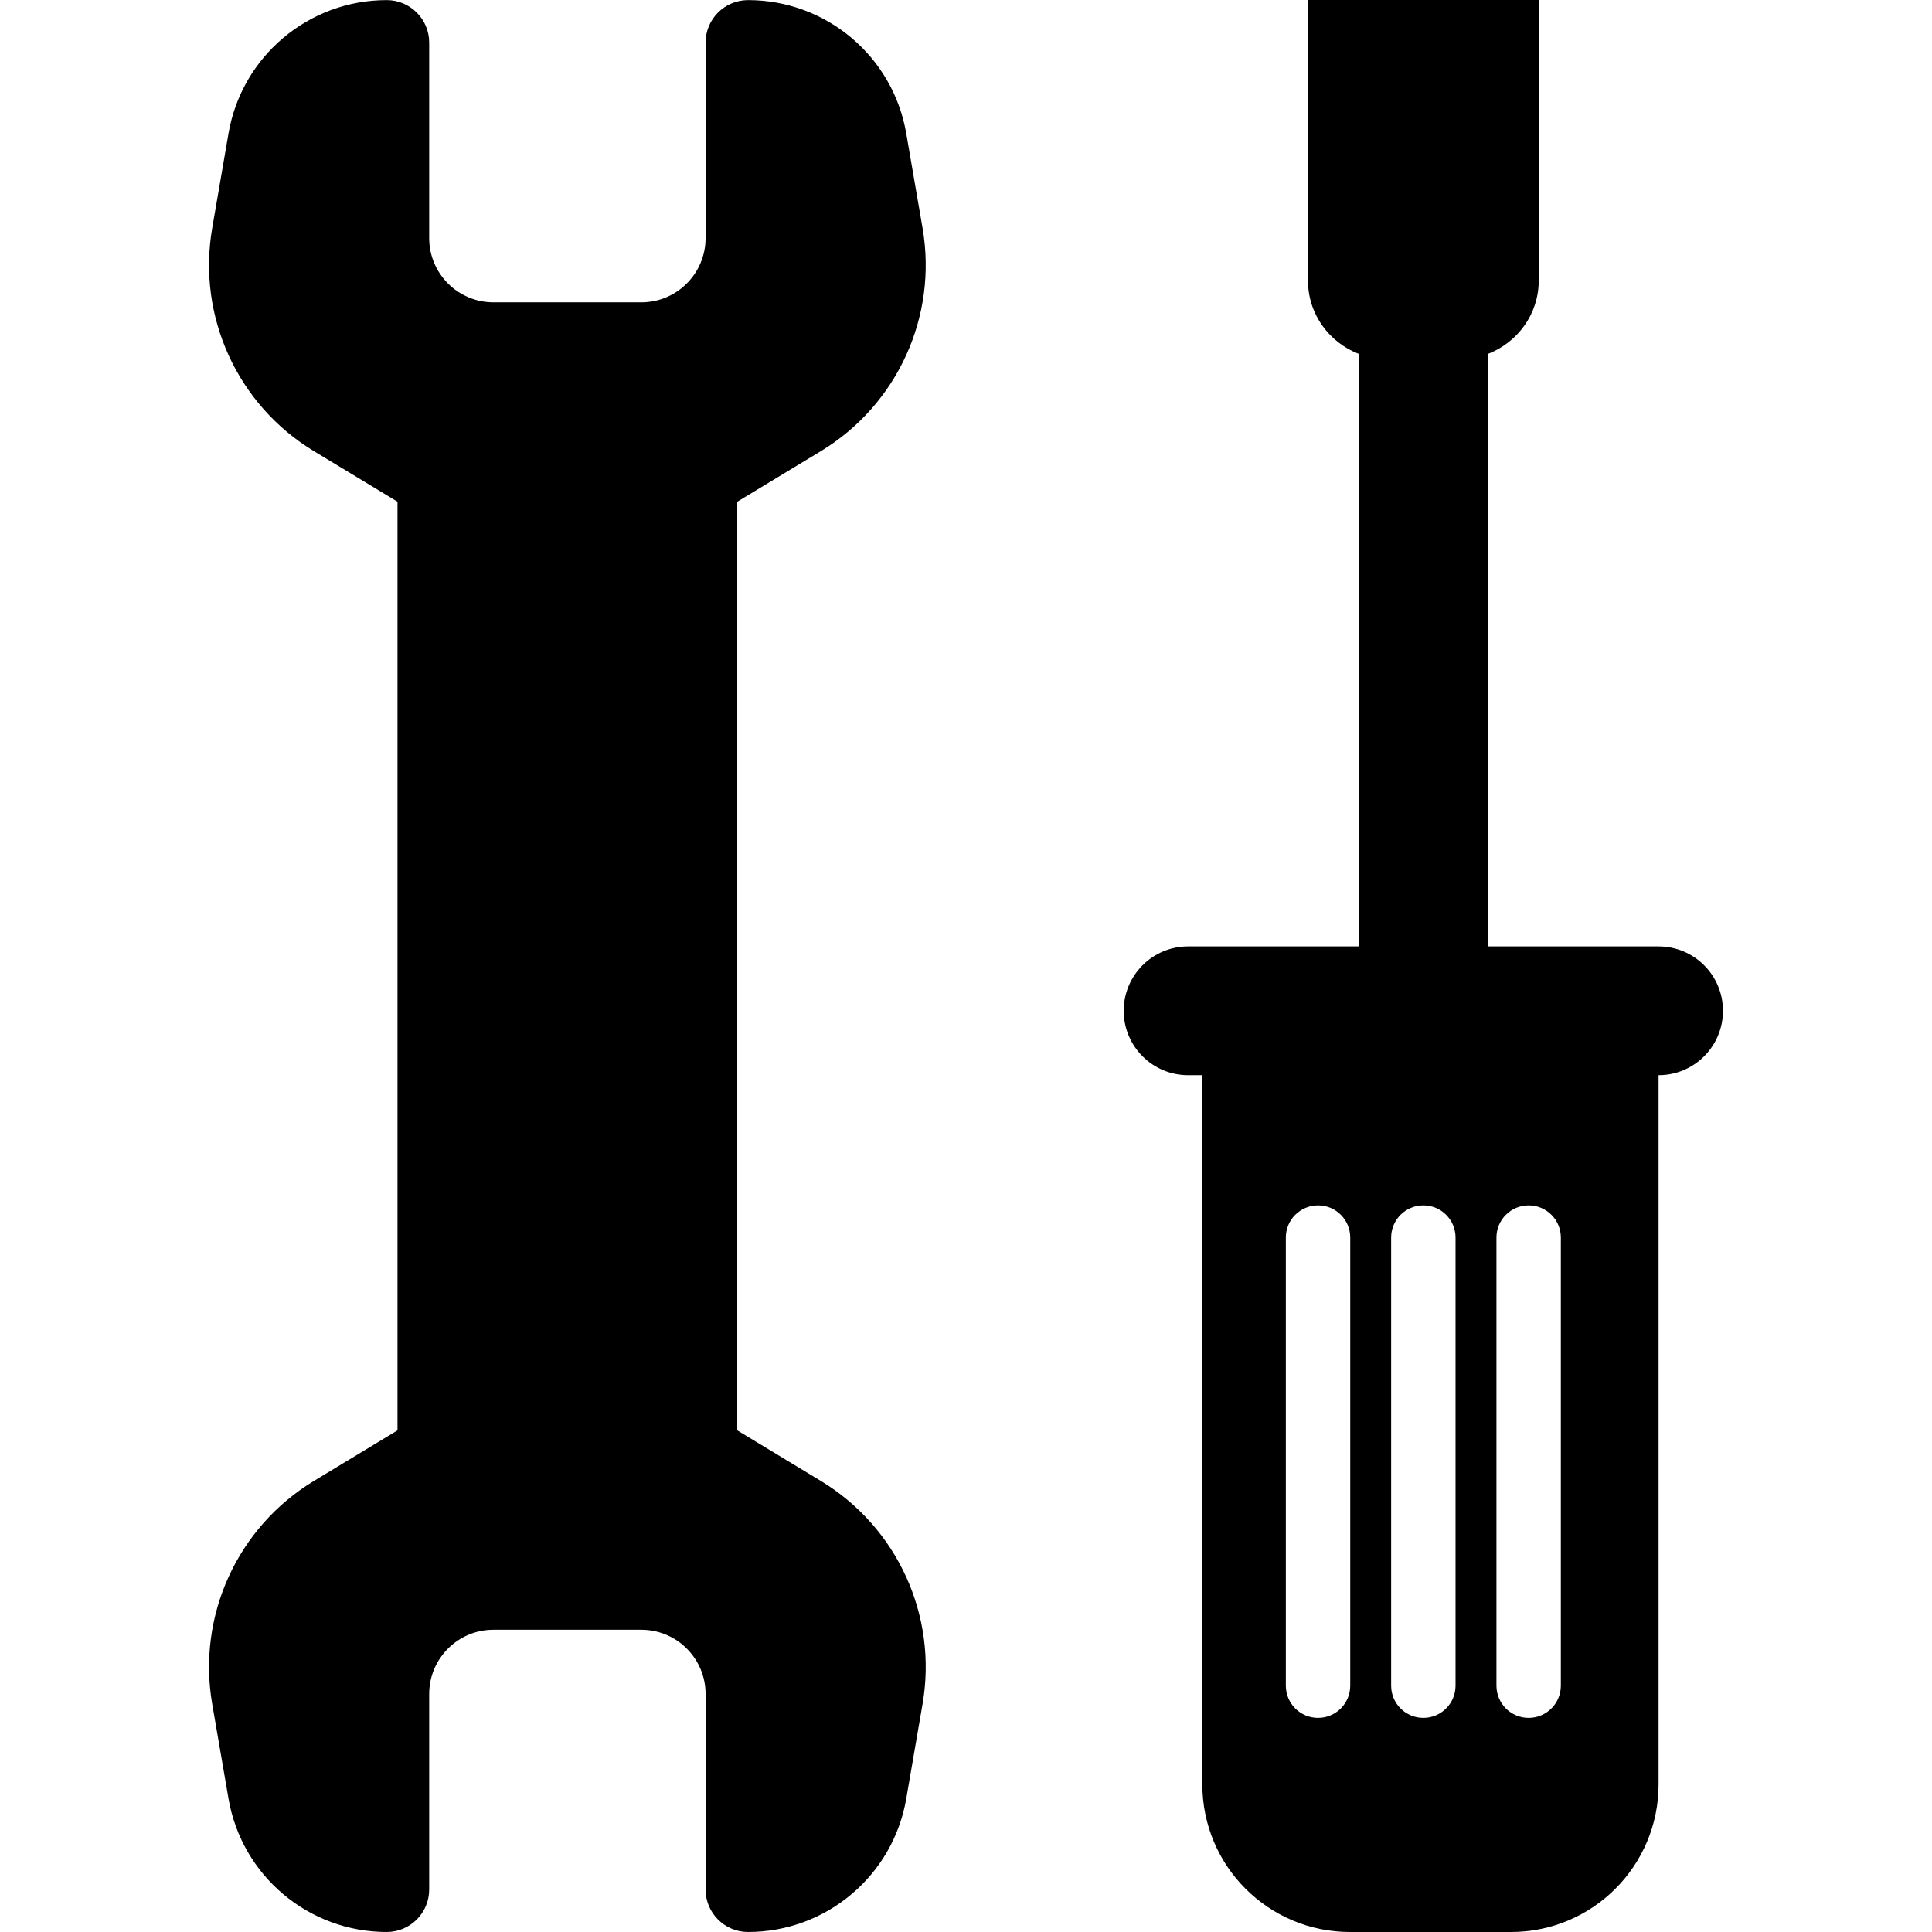 <?xml version="1.0" encoding="iso-8859-1"?>
<!-- Uploaded to: SVG Repo, www.svgrepo.com, Generator: SVG Repo Mixer Tools -->
<!DOCTYPE svg PUBLIC "-//W3C//DTD SVG 1.1//EN" "http://www.w3.org/Graphics/SVG/1.1/DTD/svg11.dtd">
<svg fill="#000000" height="800px" width="800px" version="1.1" id="Capa_1" xmlns="http://www.w3.org/2000/svg" xmlns:xlink="http://www.w3.org/1999/xlink" 
	 viewBox="0 0 477.088 477.088" xml:space="preserve">
<g>
	<path d="M202.685,111.416c18.908-11.438,28.885-33.287,25.135-55.067l-4.03-23.403c-3.27-19.024-19.762-32.922-39.065-32.922
		c-5.792,0-10.489,4.698-10.489,10.49v48.273c0,8.766-7.105,15.871-15.872,15.871h-36.51c-8.767,0-15.87-7.105-15.87-15.871V10.513
		c0-5.792-4.697-10.49-10.491-10.49c-19.296,0-35.796,13.899-39.064,32.922l-4.031,23.403c-3.75,21.78,6.227,43.63,25.135,55.067
		l20.624,12.478v229.323l-20.624,12.478c-18.908,11.438-28.885,33.288-25.135,55.068l4.031,23.403
		c3.268,19.024,19.76,32.922,39.064,32.922c5.793,0,10.491-4.698,10.491-10.491v-48.273c0-8.767,7.104-15.872,15.87-15.872h36.51
		c8.767,0,15.872,7.105,15.872,15.872v48.273c0,5.793,4.697,10.491,10.489,10.491c19.304,0,35.796-13.898,39.065-32.922l4.03-23.403
		c3.75-21.78-6.227-43.629-25.135-55.068l-20.624-12.478V123.894L202.685,111.416z"/>
	<path d="M409.568,233.702h-42.185V87.408c7.337-2.811,12.593-9.815,12.593-18.138V0h-56.984v69.269
		c0,8.324,5.248,15.32,12.587,18.138v146.295h-42.187c-8.781,0-15.902,7.121-15.902,15.902c0,8.783,7.121,15.902,15.902,15.902
		h3.517v175.15c0,20.118,16.314,36.432,36.432,36.432h39.795c20.118,0,36.432-16.314,36.432-36.432v-175.15
		c8.781,0,15.902-7.119,15.902-15.902C425.471,240.823,418.35,233.702,409.568,233.702z M333.427,416.259
		c0,4.395-3.556,7.951-7.951,7.951c-4.395,0-7.951-3.556-7.951-7.951V305.604c0-4.395,3.556-7.951,7.951-7.951
		c4.395,0,7.951,3.556,7.951,7.951V416.259z M359.432,416.259c0,4.395-3.557,7.951-7.951,7.951c-4.395,0-7.951-3.556-7.951-7.951
		v-69.494v-41.161c0-4.395,3.556-7.951,7.951-7.951c4.394,0,7.951,3.556,7.951,7.951v41.161V416.259z M385.435,416.259
		c0,4.395-3.556,7.951-7.951,7.951c-4.395,0-7.951-3.556-7.951-7.951V305.604c0-4.395,3.556-7.951,7.951-7.951
		c4.395,0,7.951,3.556,7.951,7.951V416.259z"/>
</g>
</svg>